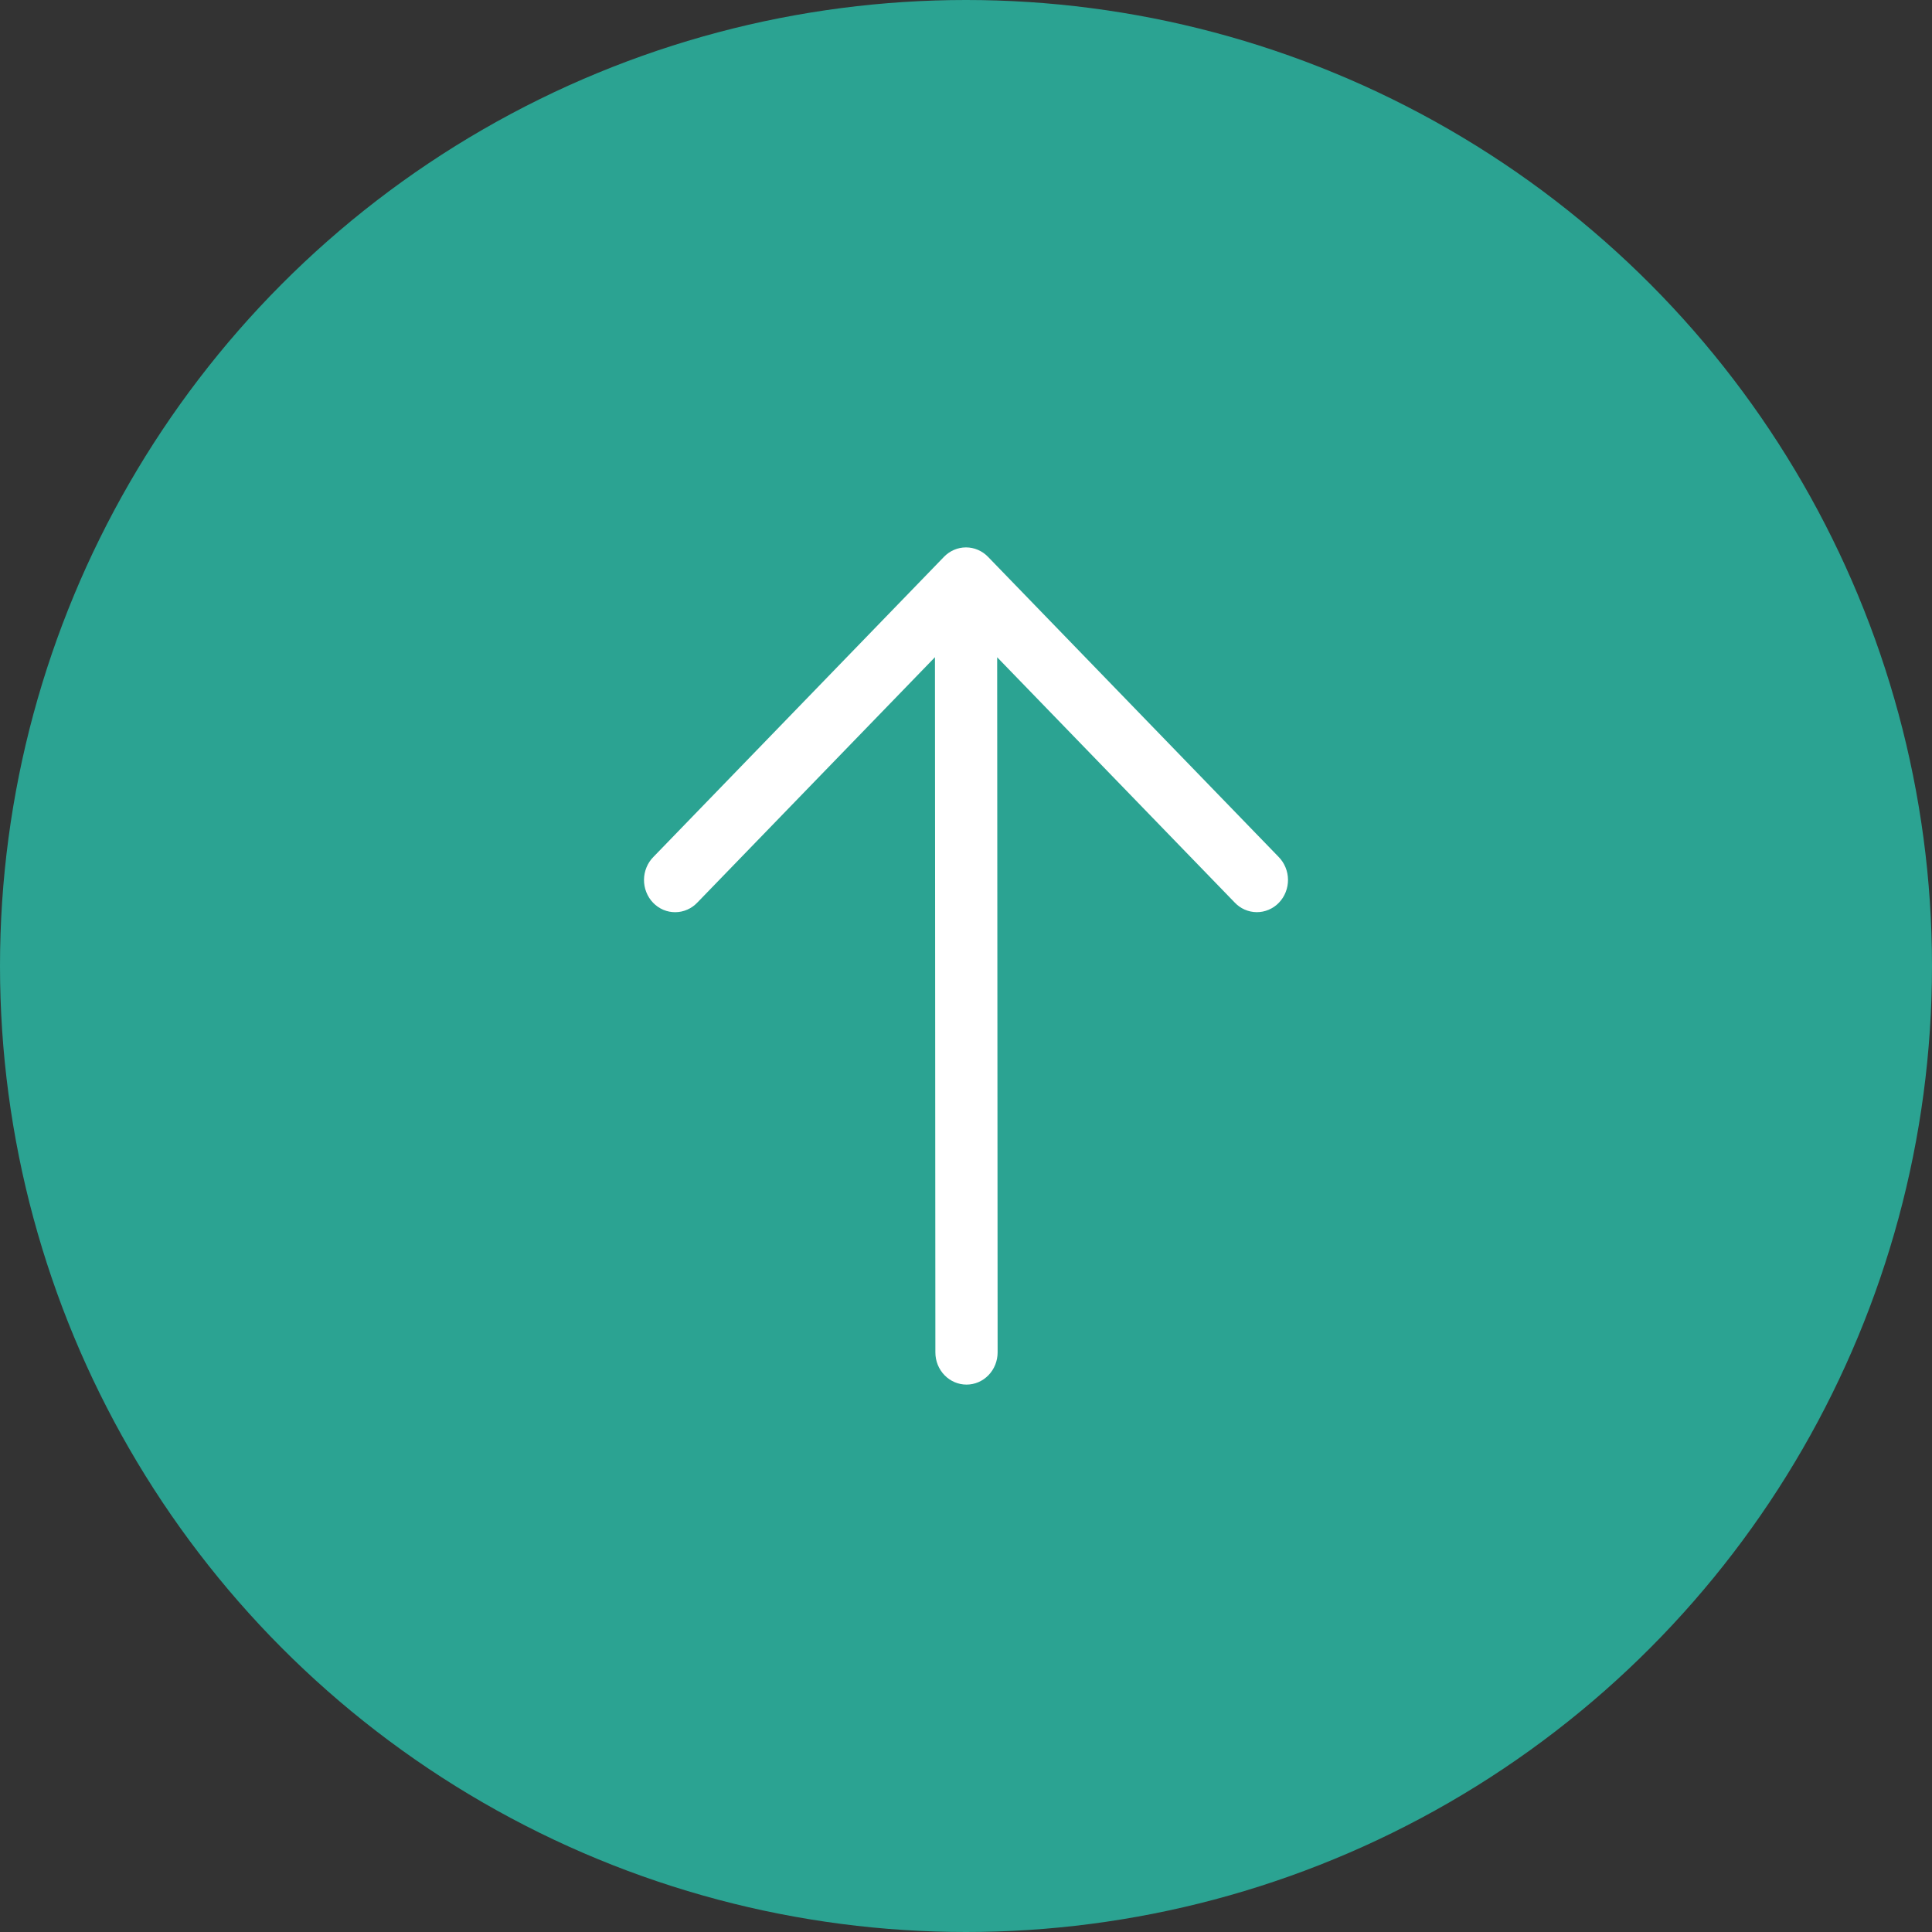 <svg xmlns="http://www.w3.org/2000/svg" width="60" height="60" viewBox="0 0 60 60" fill="none"><rect x="0" y="0" width="60" height="60" fill="#333333" stroke="none"/><circle cx="30" cy="30" r="30" fill="#2BA392"></circle><path fill-rule="evenodd" clip-rule="evenodd" d="M29.317 17.292C29.498 17.105 29.744 17 30 17C30.256 17 30.502 17.105 30.683 17.292L39.705 26.608C39.797 26.701 39.871 26.811 39.921 26.933C39.972 27.055 39.999 27.186 40 27.319C40.001 27.451 39.977 27.583 39.928 27.706C39.88 27.829 39.808 27.941 39.717 28.035C39.627 28.129 39.519 28.203 39.4 28.253C39.281 28.304 39.154 28.329 39.026 28.328C38.897 28.327 38.77 28.299 38.652 28.247C38.534 28.195 38.428 28.118 38.339 28.023L30.968 20.412L30.982 41.999C30.982 42.264 30.881 42.518 30.7 42.706C30.519 42.894 30.273 43 30.017 43C29.76 43 29.514 42.895 29.333 42.708C29.151 42.521 29.049 42.267 29.049 42.001L29.036 20.41L21.662 28.024C21.572 28.12 21.466 28.196 21.348 28.248C21.23 28.301 21.103 28.328 20.974 28.329C20.846 28.33 20.719 28.305 20.6 28.255C20.481 28.204 20.373 28.13 20.283 28.036C20.192 27.942 20.12 27.83 20.072 27.707C20.023 27.584 19.999 27.453 20 27.32C20.001 27.187 20.028 27.056 20.079 26.934C20.129 26.812 20.203 26.702 20.295 26.61L29.317 17.292Z" fill="white"></path></svg>